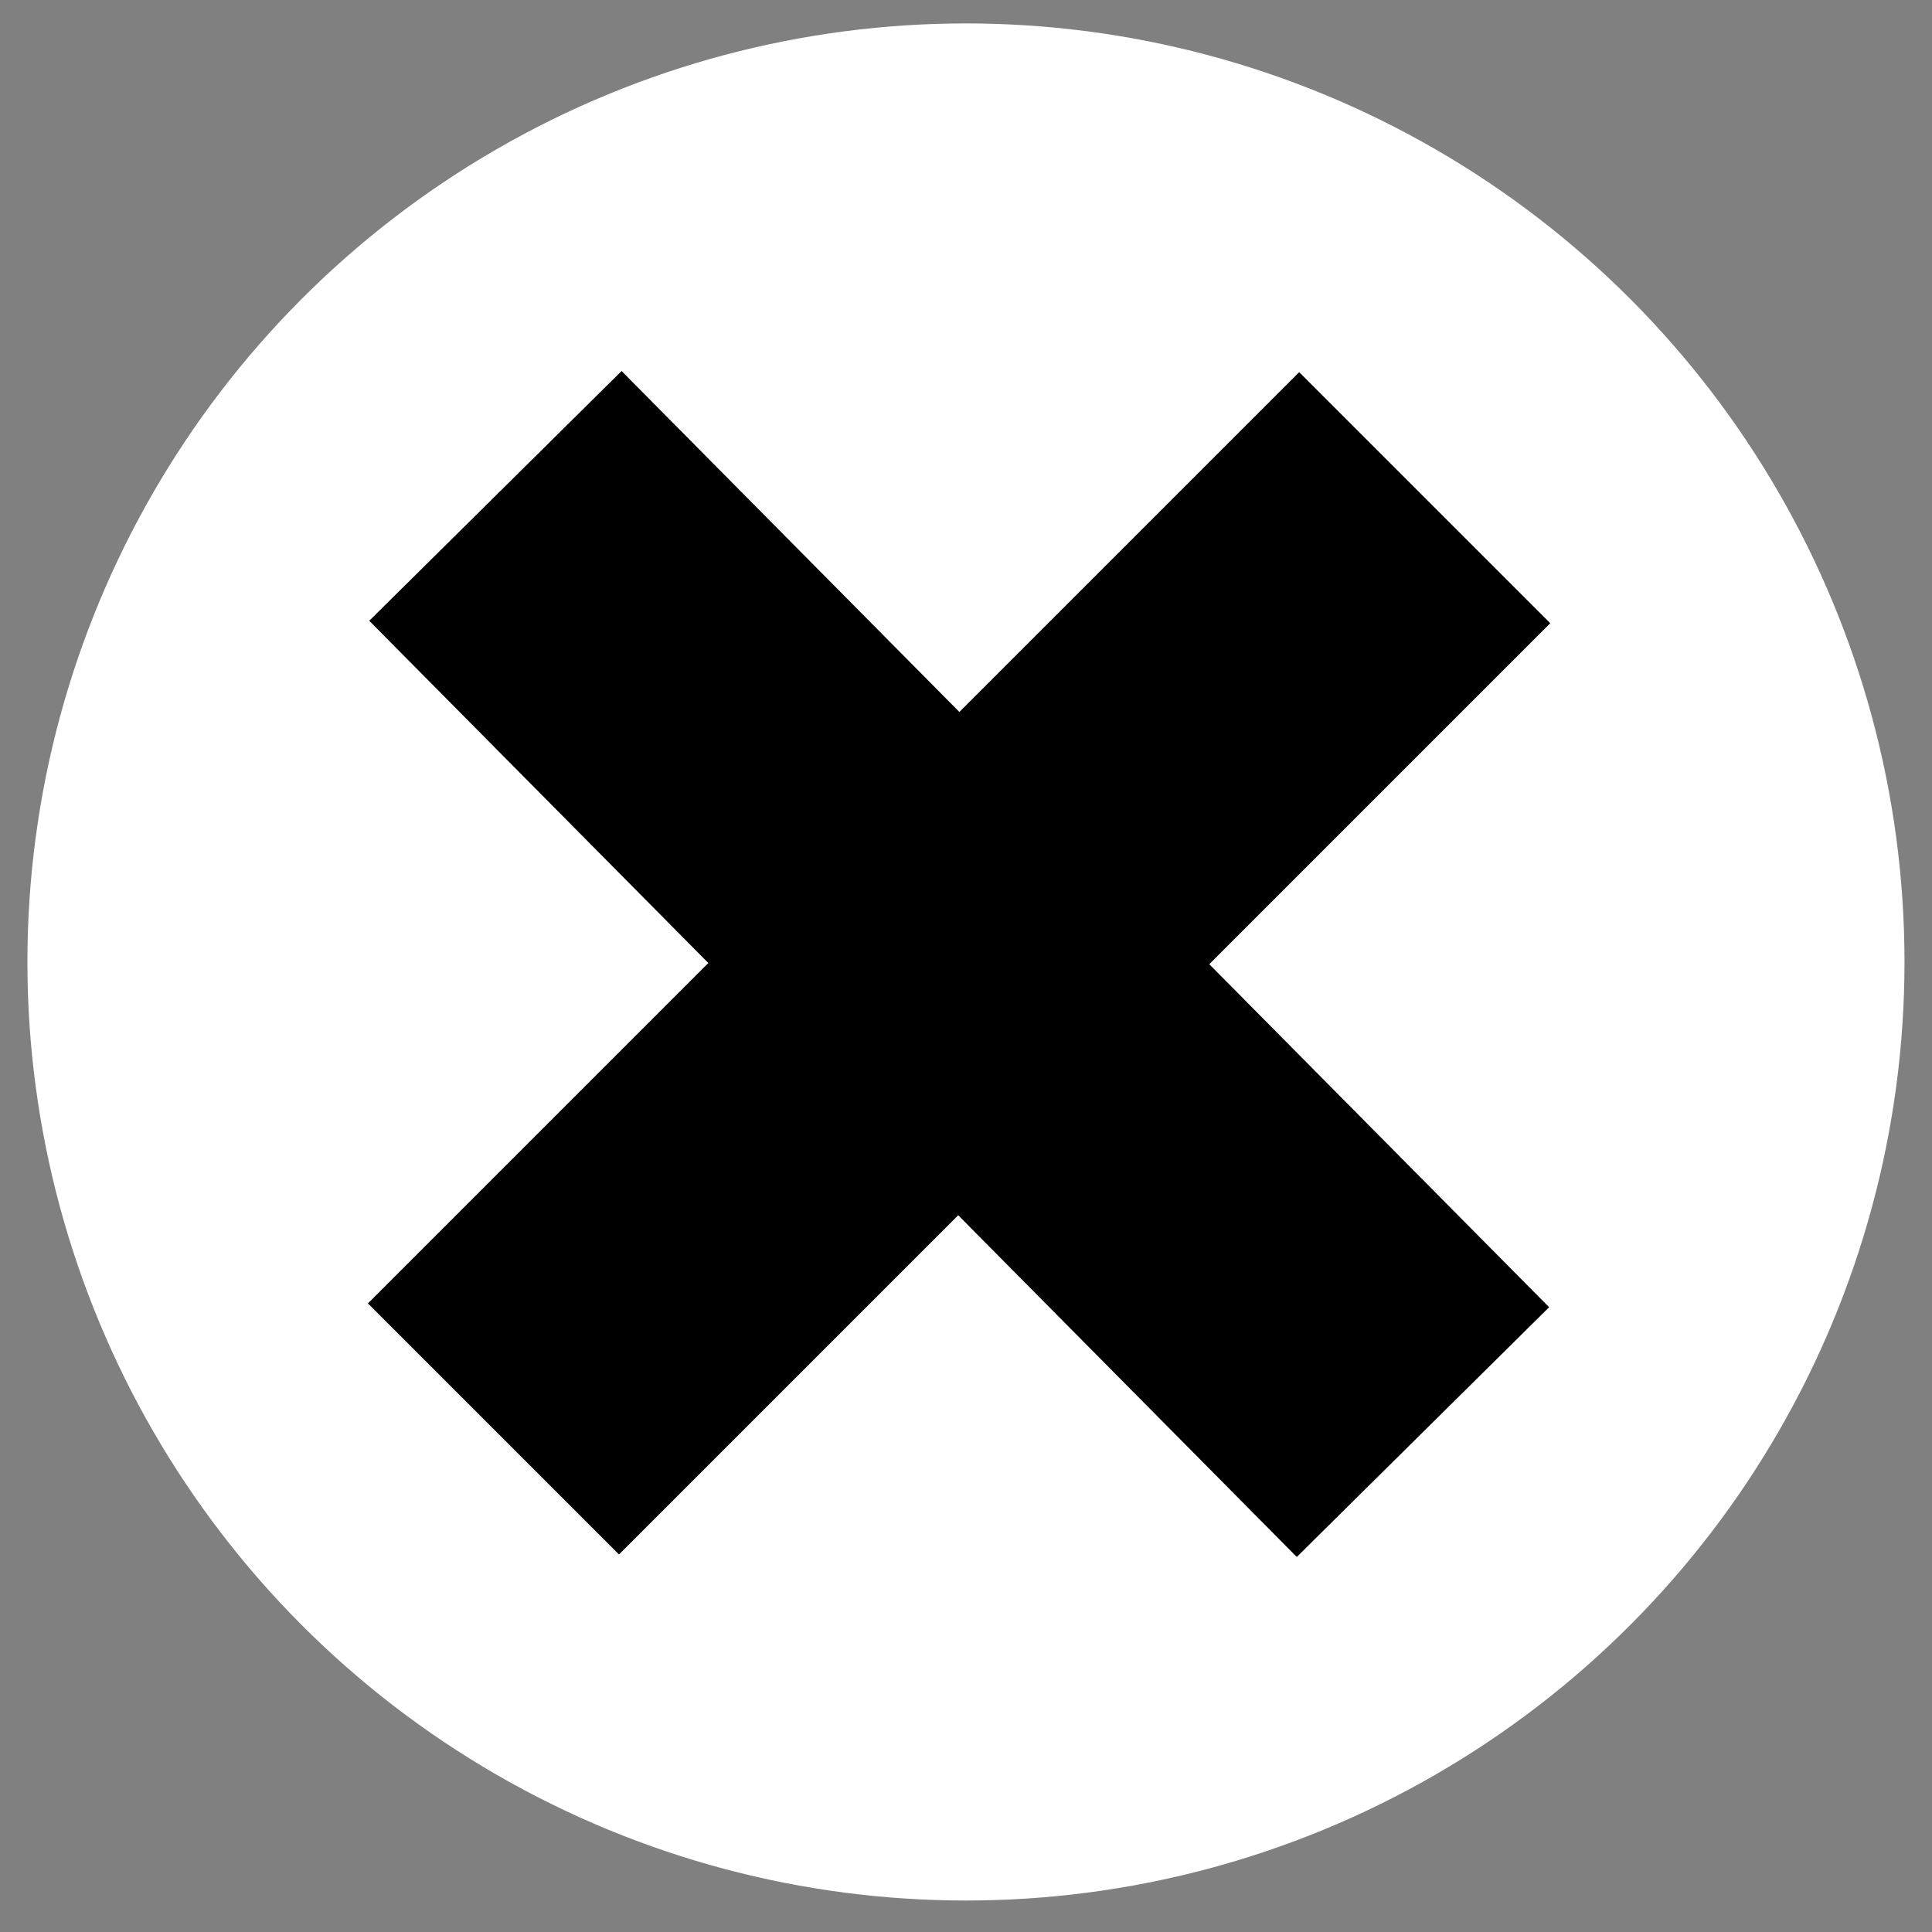 <?xml version="1.0" encoding="UTF-8" standalone="no"?>
<!DOCTYPE svg PUBLIC "-//W3C//DTD SVG 1.1//EN" "http://www.w3.org/Graphics/SVG/1.1/DTD/svg11.dtd">
<svg width="100%" height="100%" viewBox="0 0 1080 1080" version="1.1" xmlns="http://www.w3.org/2000/svg" xmlns:xlink="http://www.w3.org/1999/xlink" xml:space="preserve" xmlns:serif="http://www.serif.com/" style="fill-rule:evenodd;clip-rule:evenodd;stroke-linejoin:round;stroke-miterlimit:2;">
    <rect x="0" y="0" width="1080" height="1080" fill="#808080" stroke="none"/>
    <g transform="matrix(1.414,0,0,1.414,-254.445,-215.195)">
        <circle cx="561.825" cy="532.492" r="371.041" style="fill:white;"/>
    </g>
    <g transform="matrix(1,0,0,1,-10.664,-24.937)">
        <g>
            <g transform="matrix(0.779,-0.771,0.75,0.757,-294.368,573.649)">
                <rect x="461.006" y="203.094" width="181.077" height="691.328"/>
            </g>
            <g transform="matrix(0.775,0.775,-0.753,0.753,532.569,-277.232)">
                <rect x="461.006" y="203.094" width="181.077" height="691.328"/>
            </g>
        </g>
    </g>
</svg>

